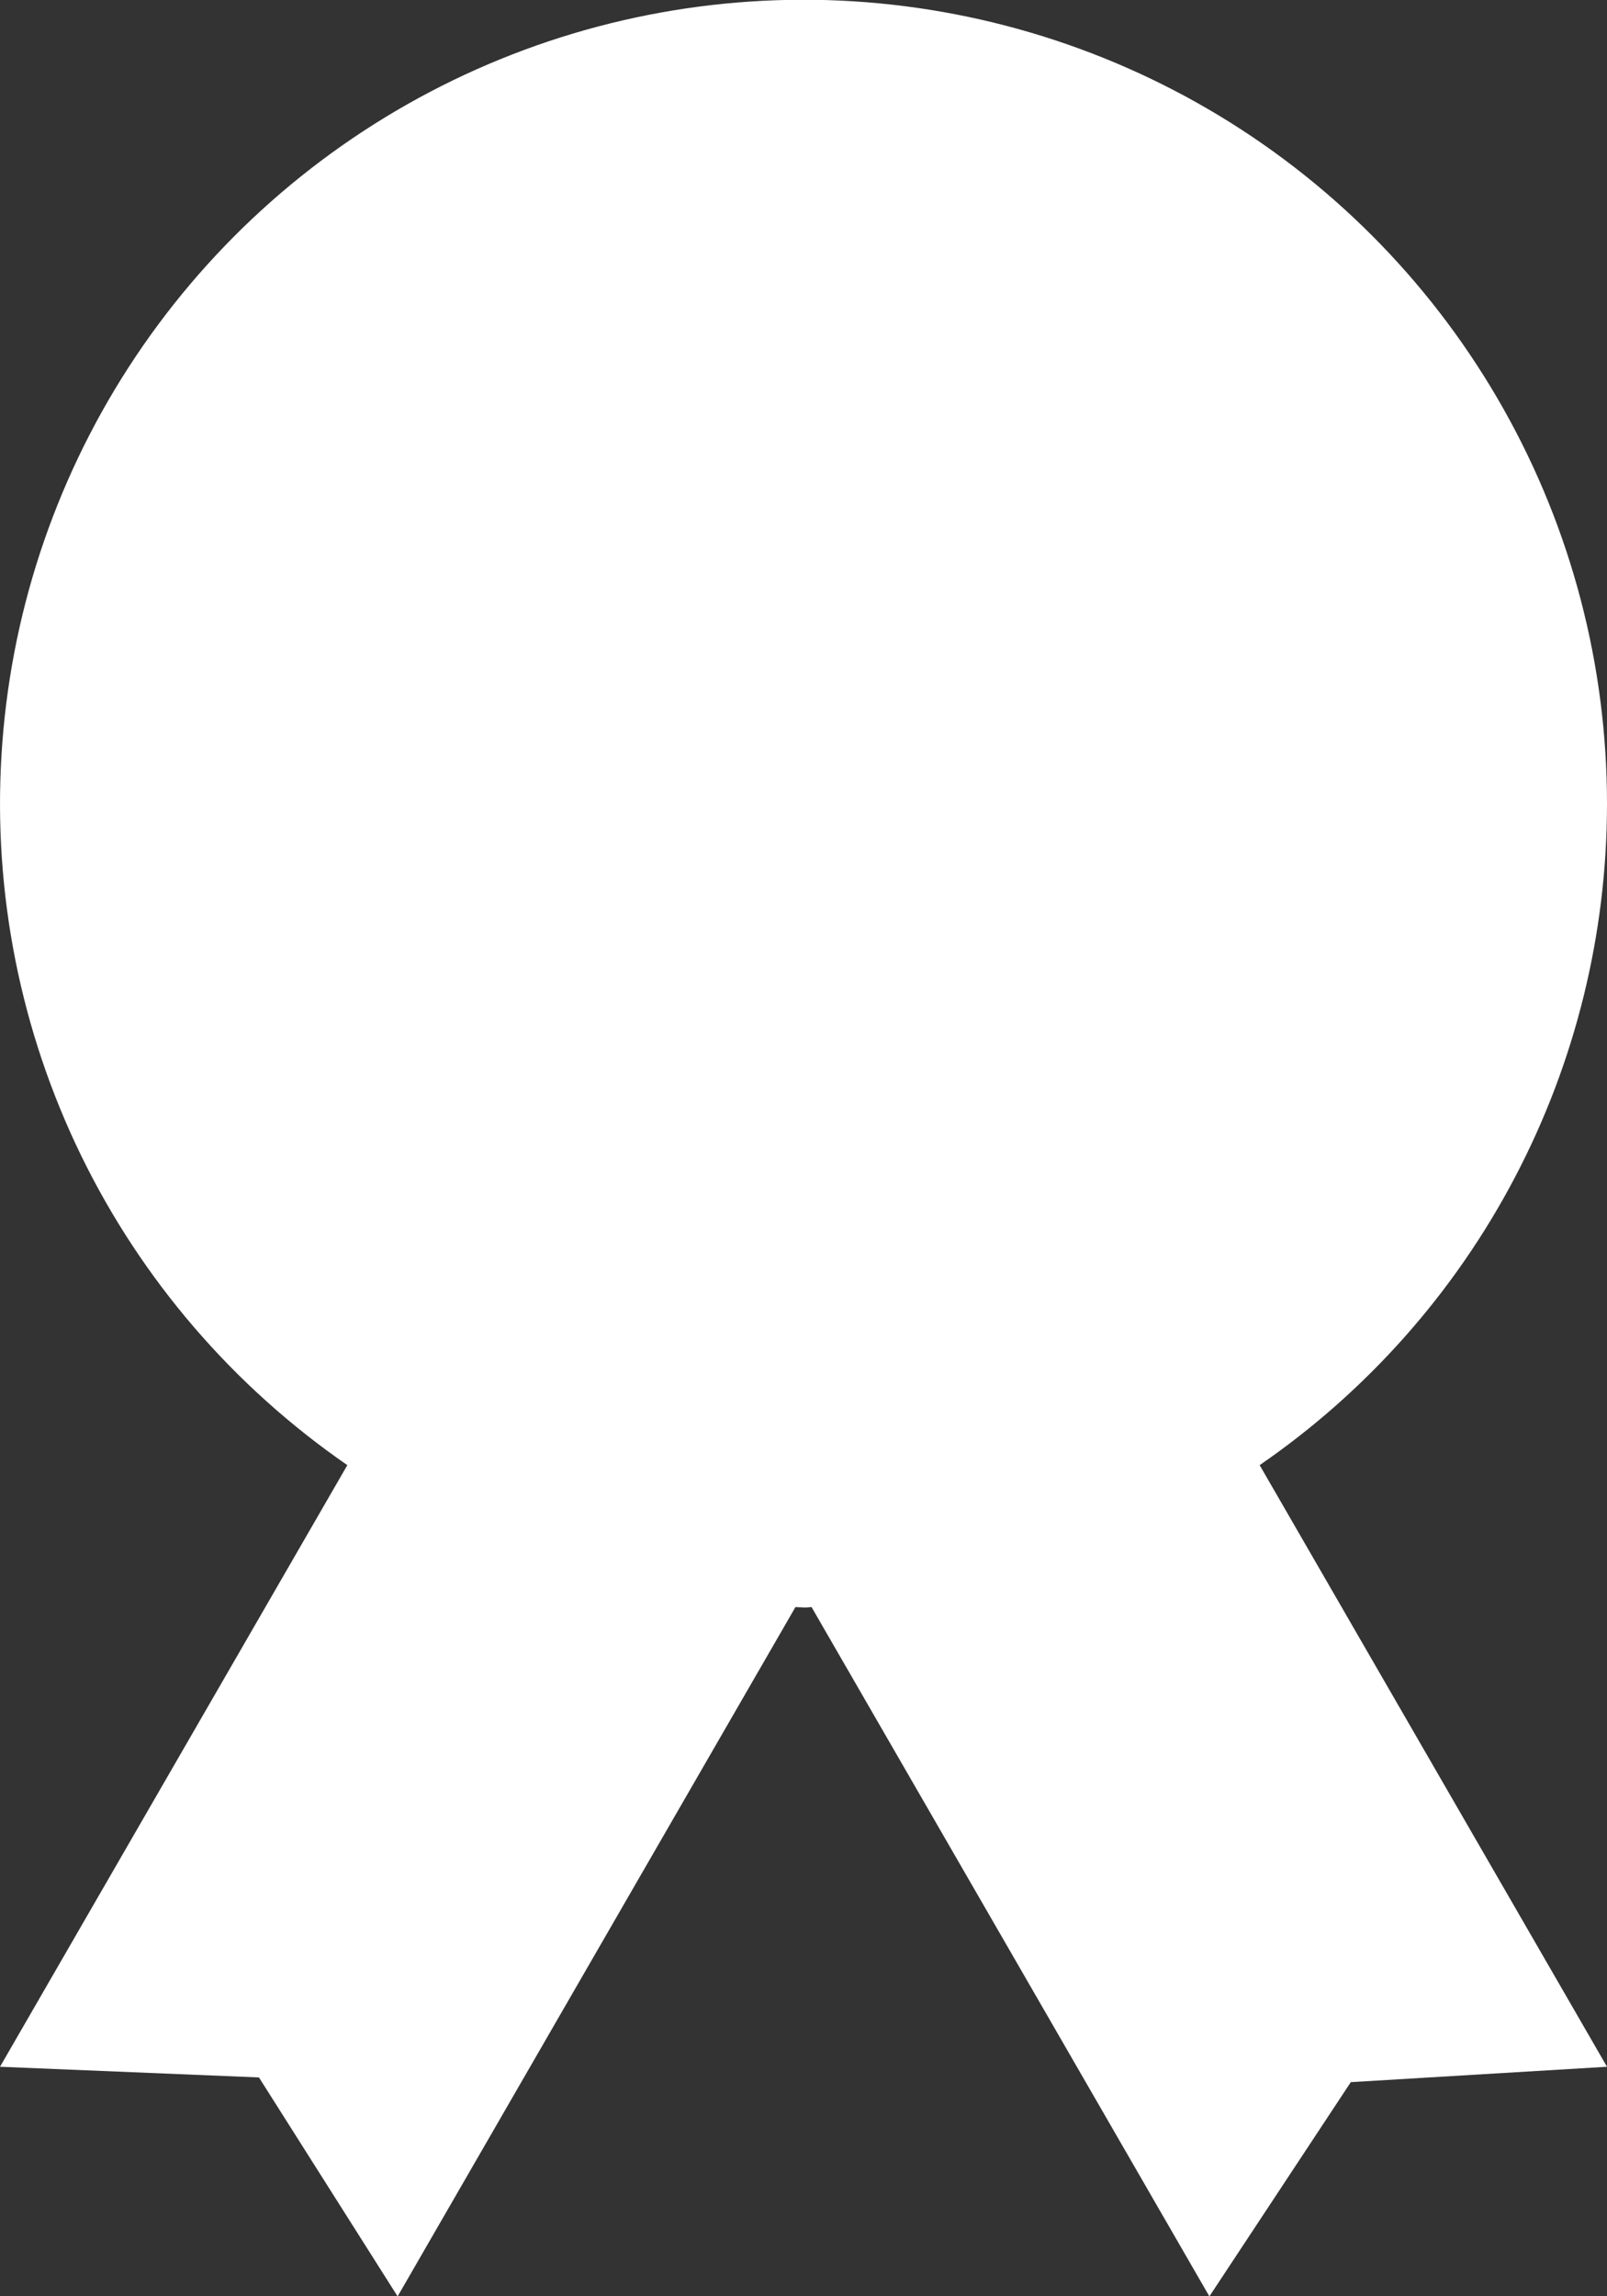 <svg width="14" height="20" viewBox="0 0 14 20" fill="none" xmlns="http://www.w3.org/2000/svg">
<rect x="0" y="0" width="14" height="20" fill="#333333" stroke="none"/>
<path d="M14 7.001C14 5.796 13.69 4.611 13.098 3.561C12.506 2.511 11.654 1.632 10.622 1.008C9.591 0.385 8.416 0.038 7.212 0.001C6.007 -0.035 4.814 0.24 3.747 0.8C2.68 1.36 1.775 2.186 1.121 3.198C0.467 4.21 0.085 5.374 0.013 6.577C-0.06 7.78 0.179 8.981 0.707 10.065C1.235 11.148 2.034 12.076 3.026 12.761L1.10533e-06 18.001L2.256 18.094L3.464 20.001L6.93 13.997L7 14.001C7.035 14.003 7.046 13.998 7.07 13.997L10.536 20.001L11.768 18.135L14 18.001L10.974 12.761C11.908 12.118 12.671 11.258 13.198 10.254C13.725 9.251 14 8.134 14 7.001ZM2 7.001C2 6.012 2.293 5.045 2.843 4.223C3.392 3.401 4.173 2.76 5.087 2.381C6 2.003 7.006 1.904 7.975 2.097C8.945 2.29 9.836 2.766 10.536 3.465C11.235 4.164 11.711 5.055 11.904 6.025C12.097 6.995 11.998 8 11.619 8.914C11.241 9.828 10.6 10.609 9.778 11.158C8.956 11.707 7.989 12.001 7 12.001C5.674 12.001 4.402 11.474 3.464 10.536C2.527 9.598 2 8.327 2 7.001Z" fill="white"/>
<circle cx="7.001" cy="7.013" r="6.388" fill="white"/>
</svg>
